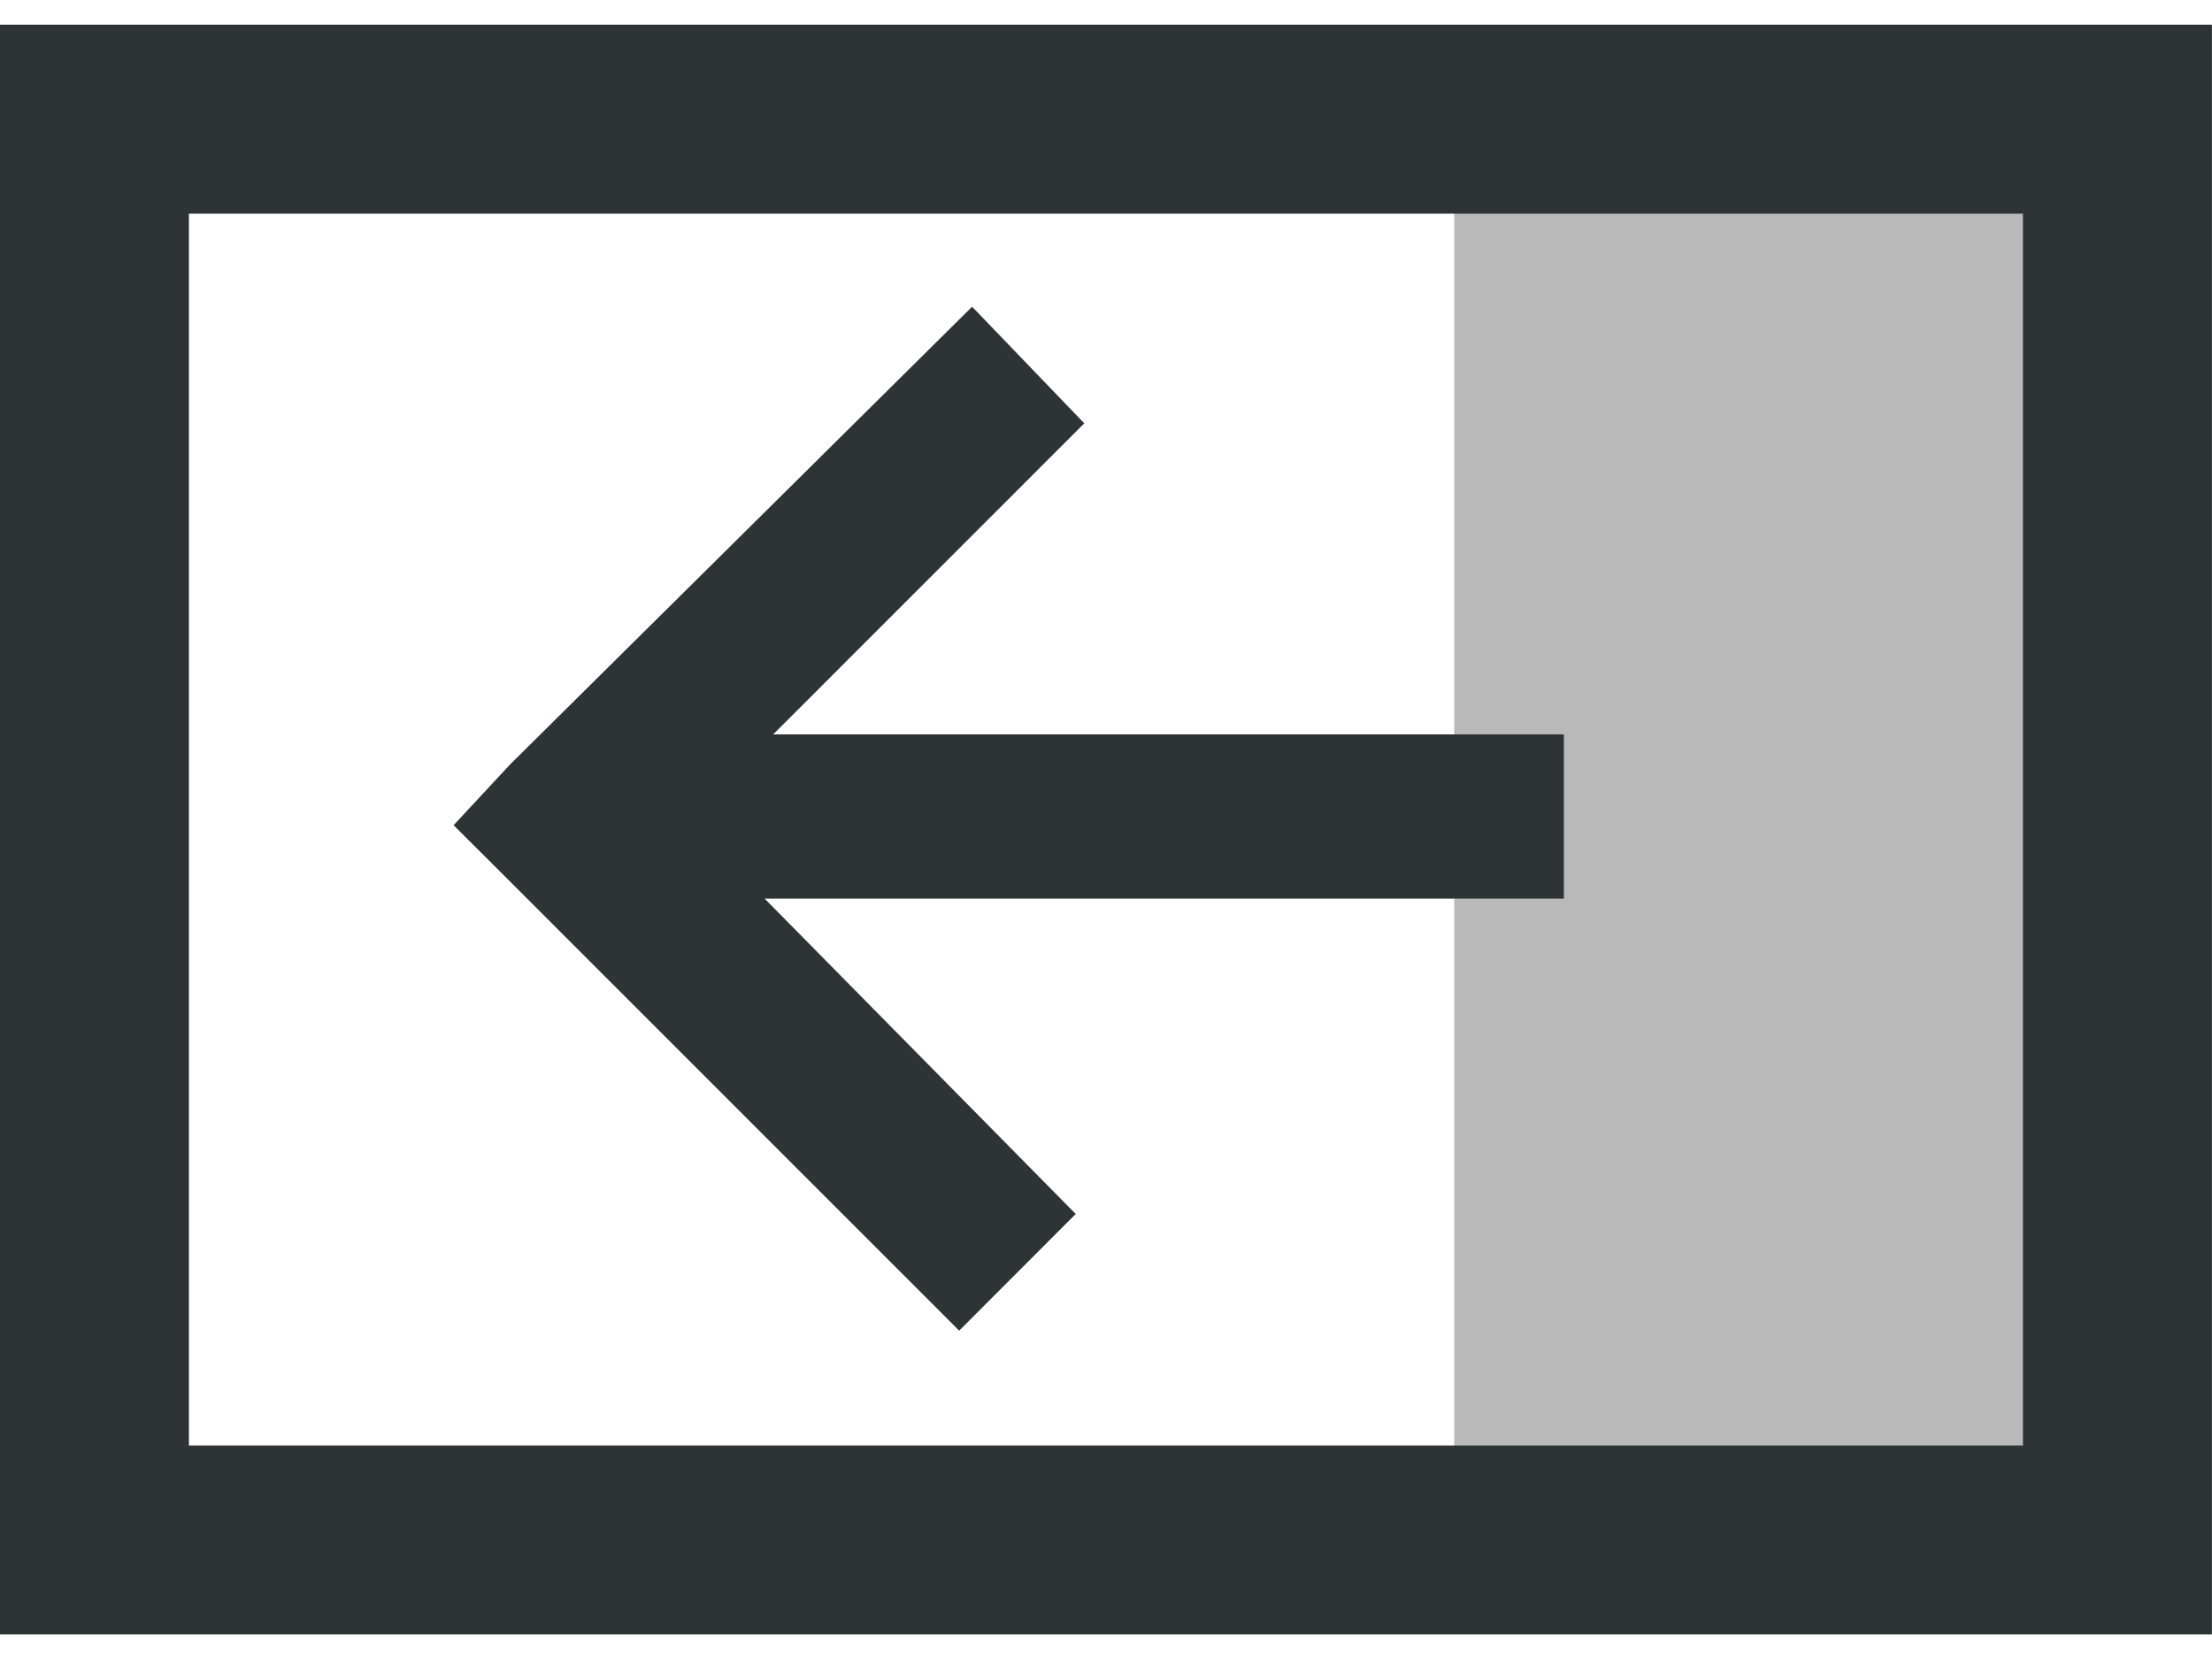 <?xml version="1.0" encoding="UTF-8" standalone="no"?>
<!-- Created with Inkscape (http://www.inkscape.org/) -->

<svg
   xmlns:dc="http://purl.org/dc/elements/1.1/"
   xmlns:cc="http://creativecommons.org/ns#"
   xmlns:rdf="http://www.w3.org/1999/02/22-rdf-syntax-ns#"
   xmlns:svg="http://www.w3.org/2000/svg"
   xmlns="http://www.w3.org/2000/svg"
   version="1.1"
   width="16"
   height="12"
   id="svg17805">
  <defs
     id="defs17807" />
  <g
     transform="translate(-159.644,-103.308)"
     id="layer1">
    <rect
       width="4.294"
       height="9.257"
       x="170.163"
       y="104.72"
       id="rect8020-7-3-7-8"
       style="color:#000000;fill:#b9b9b9;fill-opacity:1;fill-rule:nonzero;stroke:none;stroke-width:1.5;marker:none;visibility:visible;display:inline;overflow:visible;enable-background:accumulate" />
    <rect
       width="14.633"
       height="10.277"
       x="160.327"
       y="104.17"
       id="rect6062-5-54-4-3"
       style="color:#000000;fill:none;stroke:#2e3436;stroke-width:1.367;marker:none;visibility:visible;display:inline;overflow:visible;enable-background:accumulate" />
    <path
       d="M 7.031,2.219 3.688,5.531 3.281,5.969 3.688,6.375 6.938,9.625 7.781,8.781 5.531,6.5 l 5.781,0 0,-1.188 -5.719,0 2.25,-2.25 -0.812,-0.844 z"
       transform="translate(159.644,103.308)"
       id="path8014-1-9-7-7"
       style="font-size:medium;font-style:normal;font-variant:normal;font-weight:normal;font-stretch:normal;text-indent:0;text-align:start;text-decoration:none;line-height:normal;letter-spacing:normal;word-spacing:normal;text-transform:none;direction:ltr;block-progression:tb;writing-mode:lr-tb;text-anchor:start;baseline-shift:baseline;color:#000000;fill:#2e3436;fill-opacity:1;stroke:none;stroke-width:1.188;marker:none;visibility:visible;display:inline;overflow:visible;enable-background:accumulate;font-family:Sans;-inkscape-font-specification:Sans" />
  </g>
</svg>
